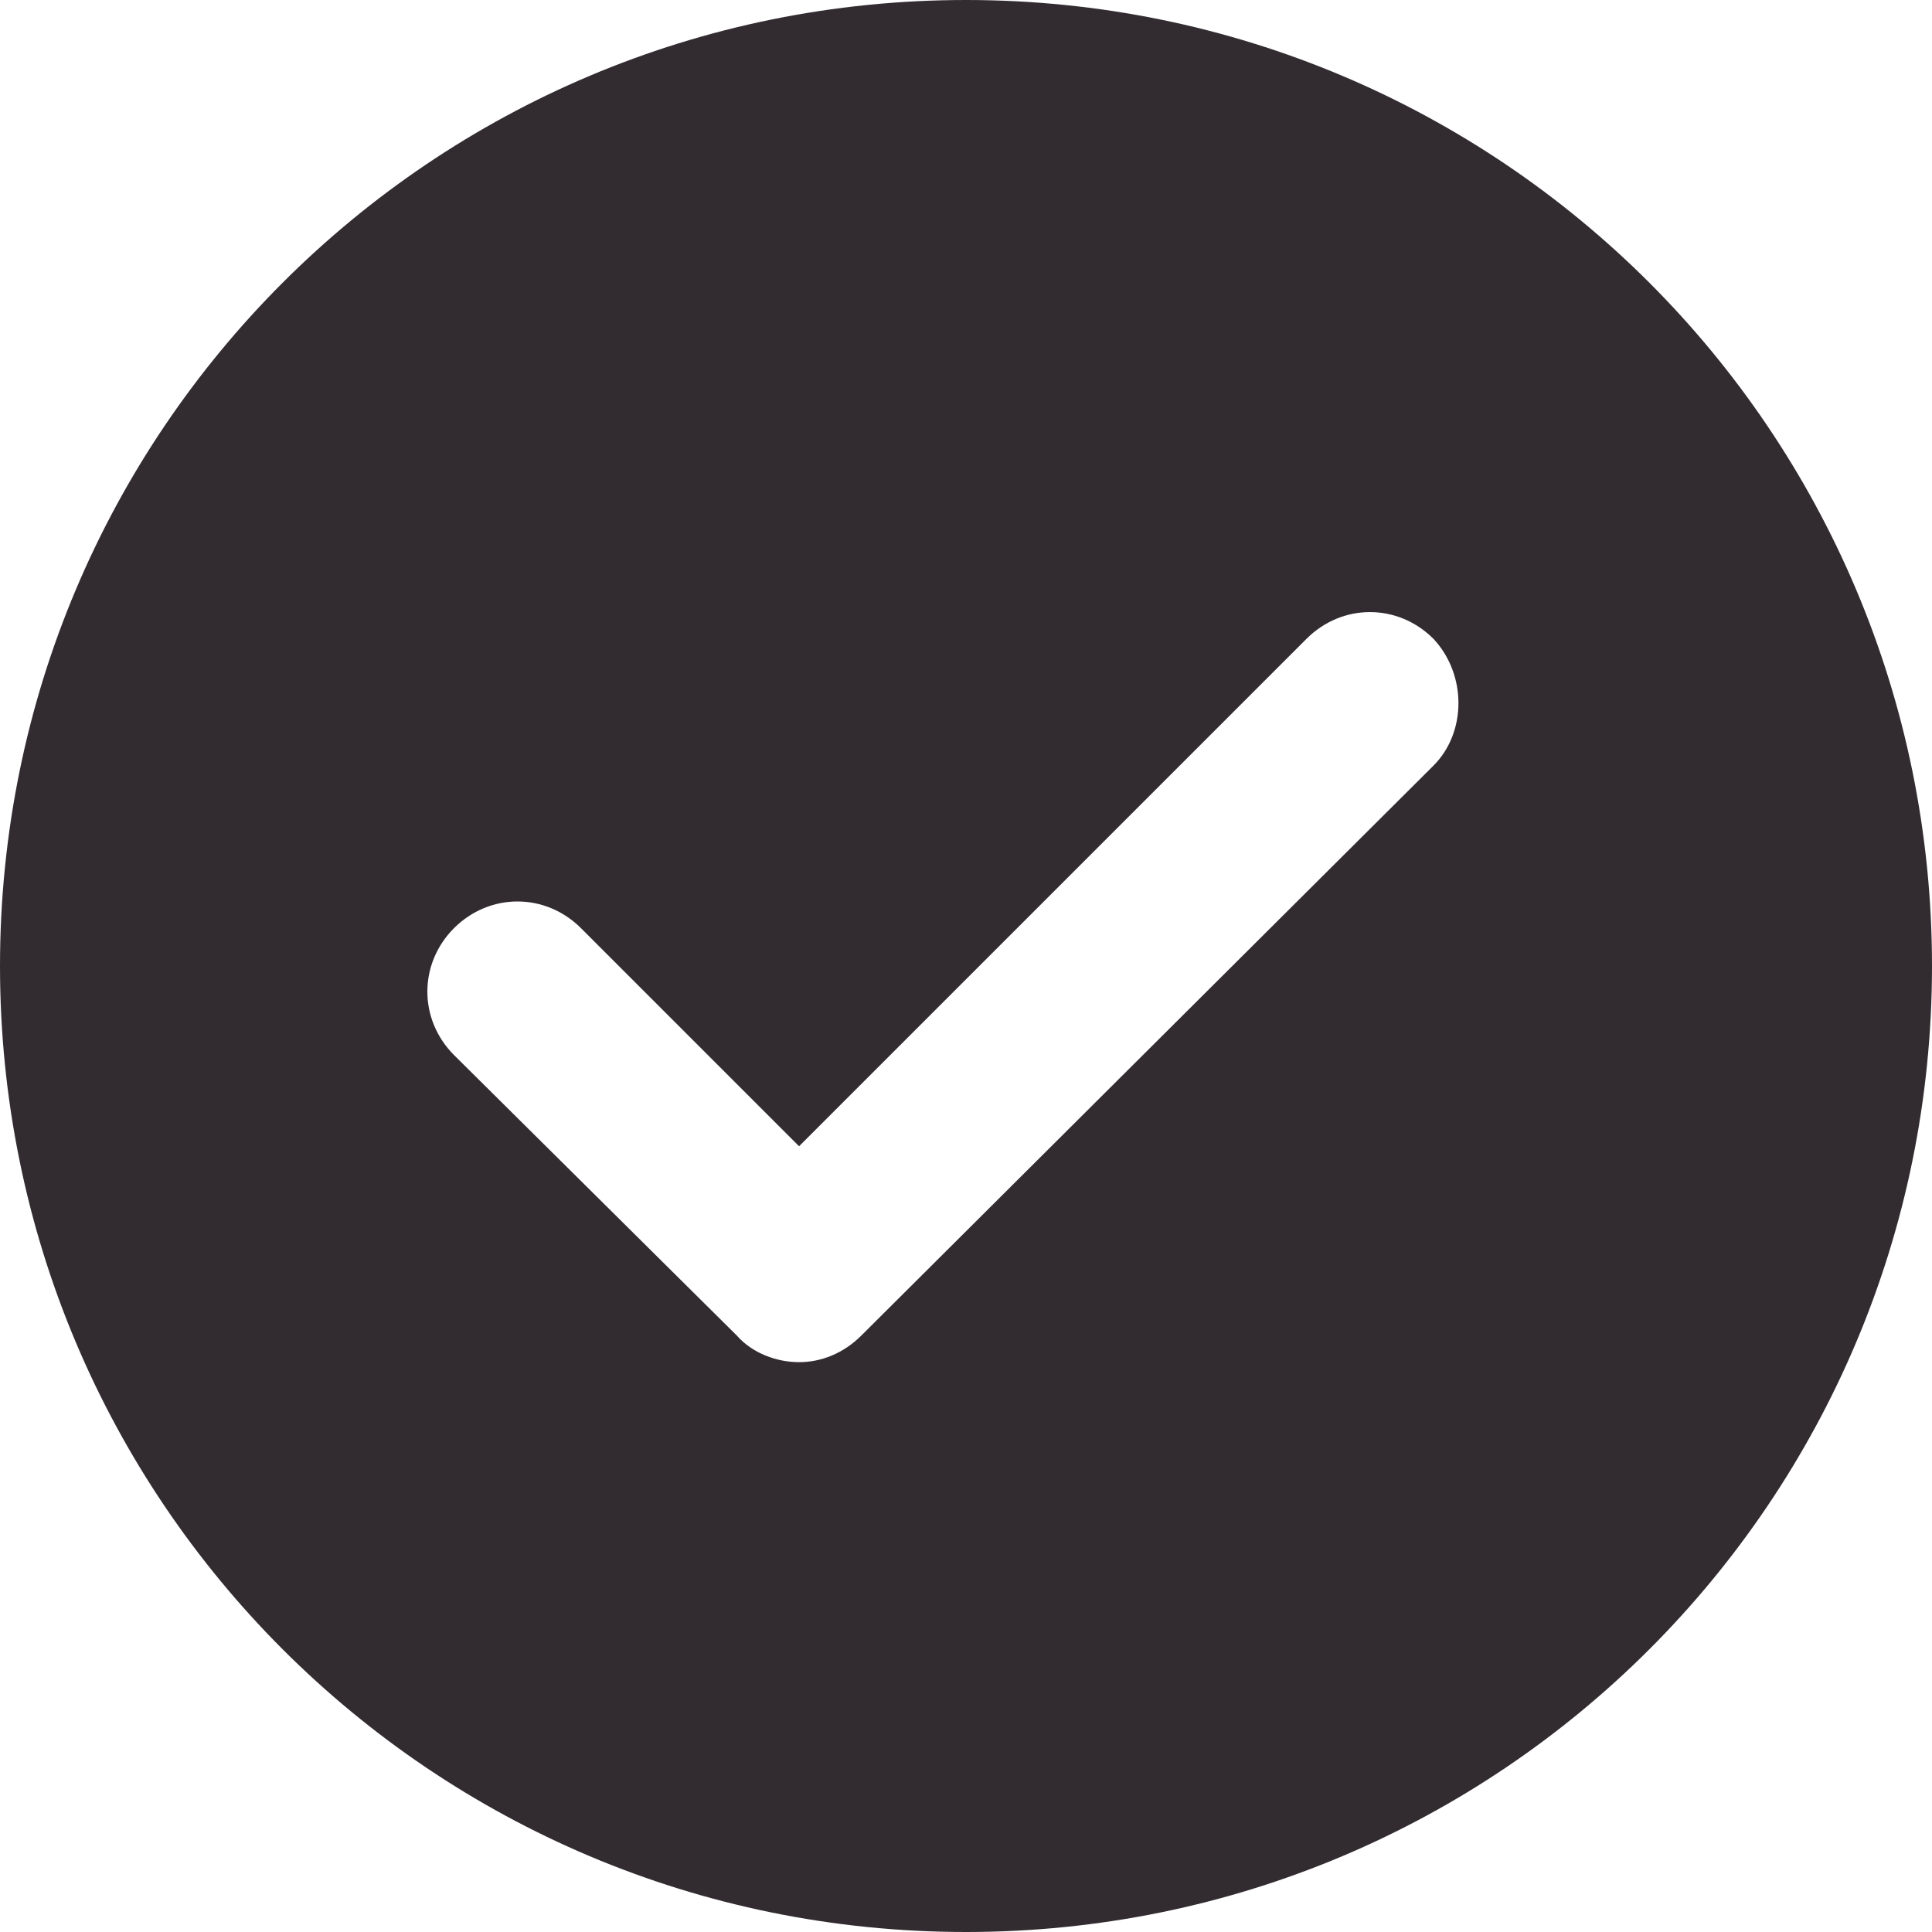 <svg width="20" height="20" viewBox="0 0 20 20" fill="none" xmlns="http://www.w3.org/2000/svg">
<path d="M10 0C4.47 0 0 4.47 0 10C0 15.53 4.47 20 10 20C15.53 20 20 15.53 20 10C20 4.47 15.53 0 10 0ZM14.839 7.926L8.917 13.825C8.733 14.009 8.502 14.101 8.272 14.101C8.041 14.101 7.788 14.009 7.627 13.825L4.7 10.922C4.332 10.553 4.332 9.977 4.7 9.608C5.069 9.24 5.645 9.24 6.014 9.608L8.272 11.866L13.525 6.613C13.894 6.244 14.47 6.244 14.839 6.613C15.184 6.982 15.184 7.581 14.839 7.926Z" fill="#322C30"/>
</svg>

